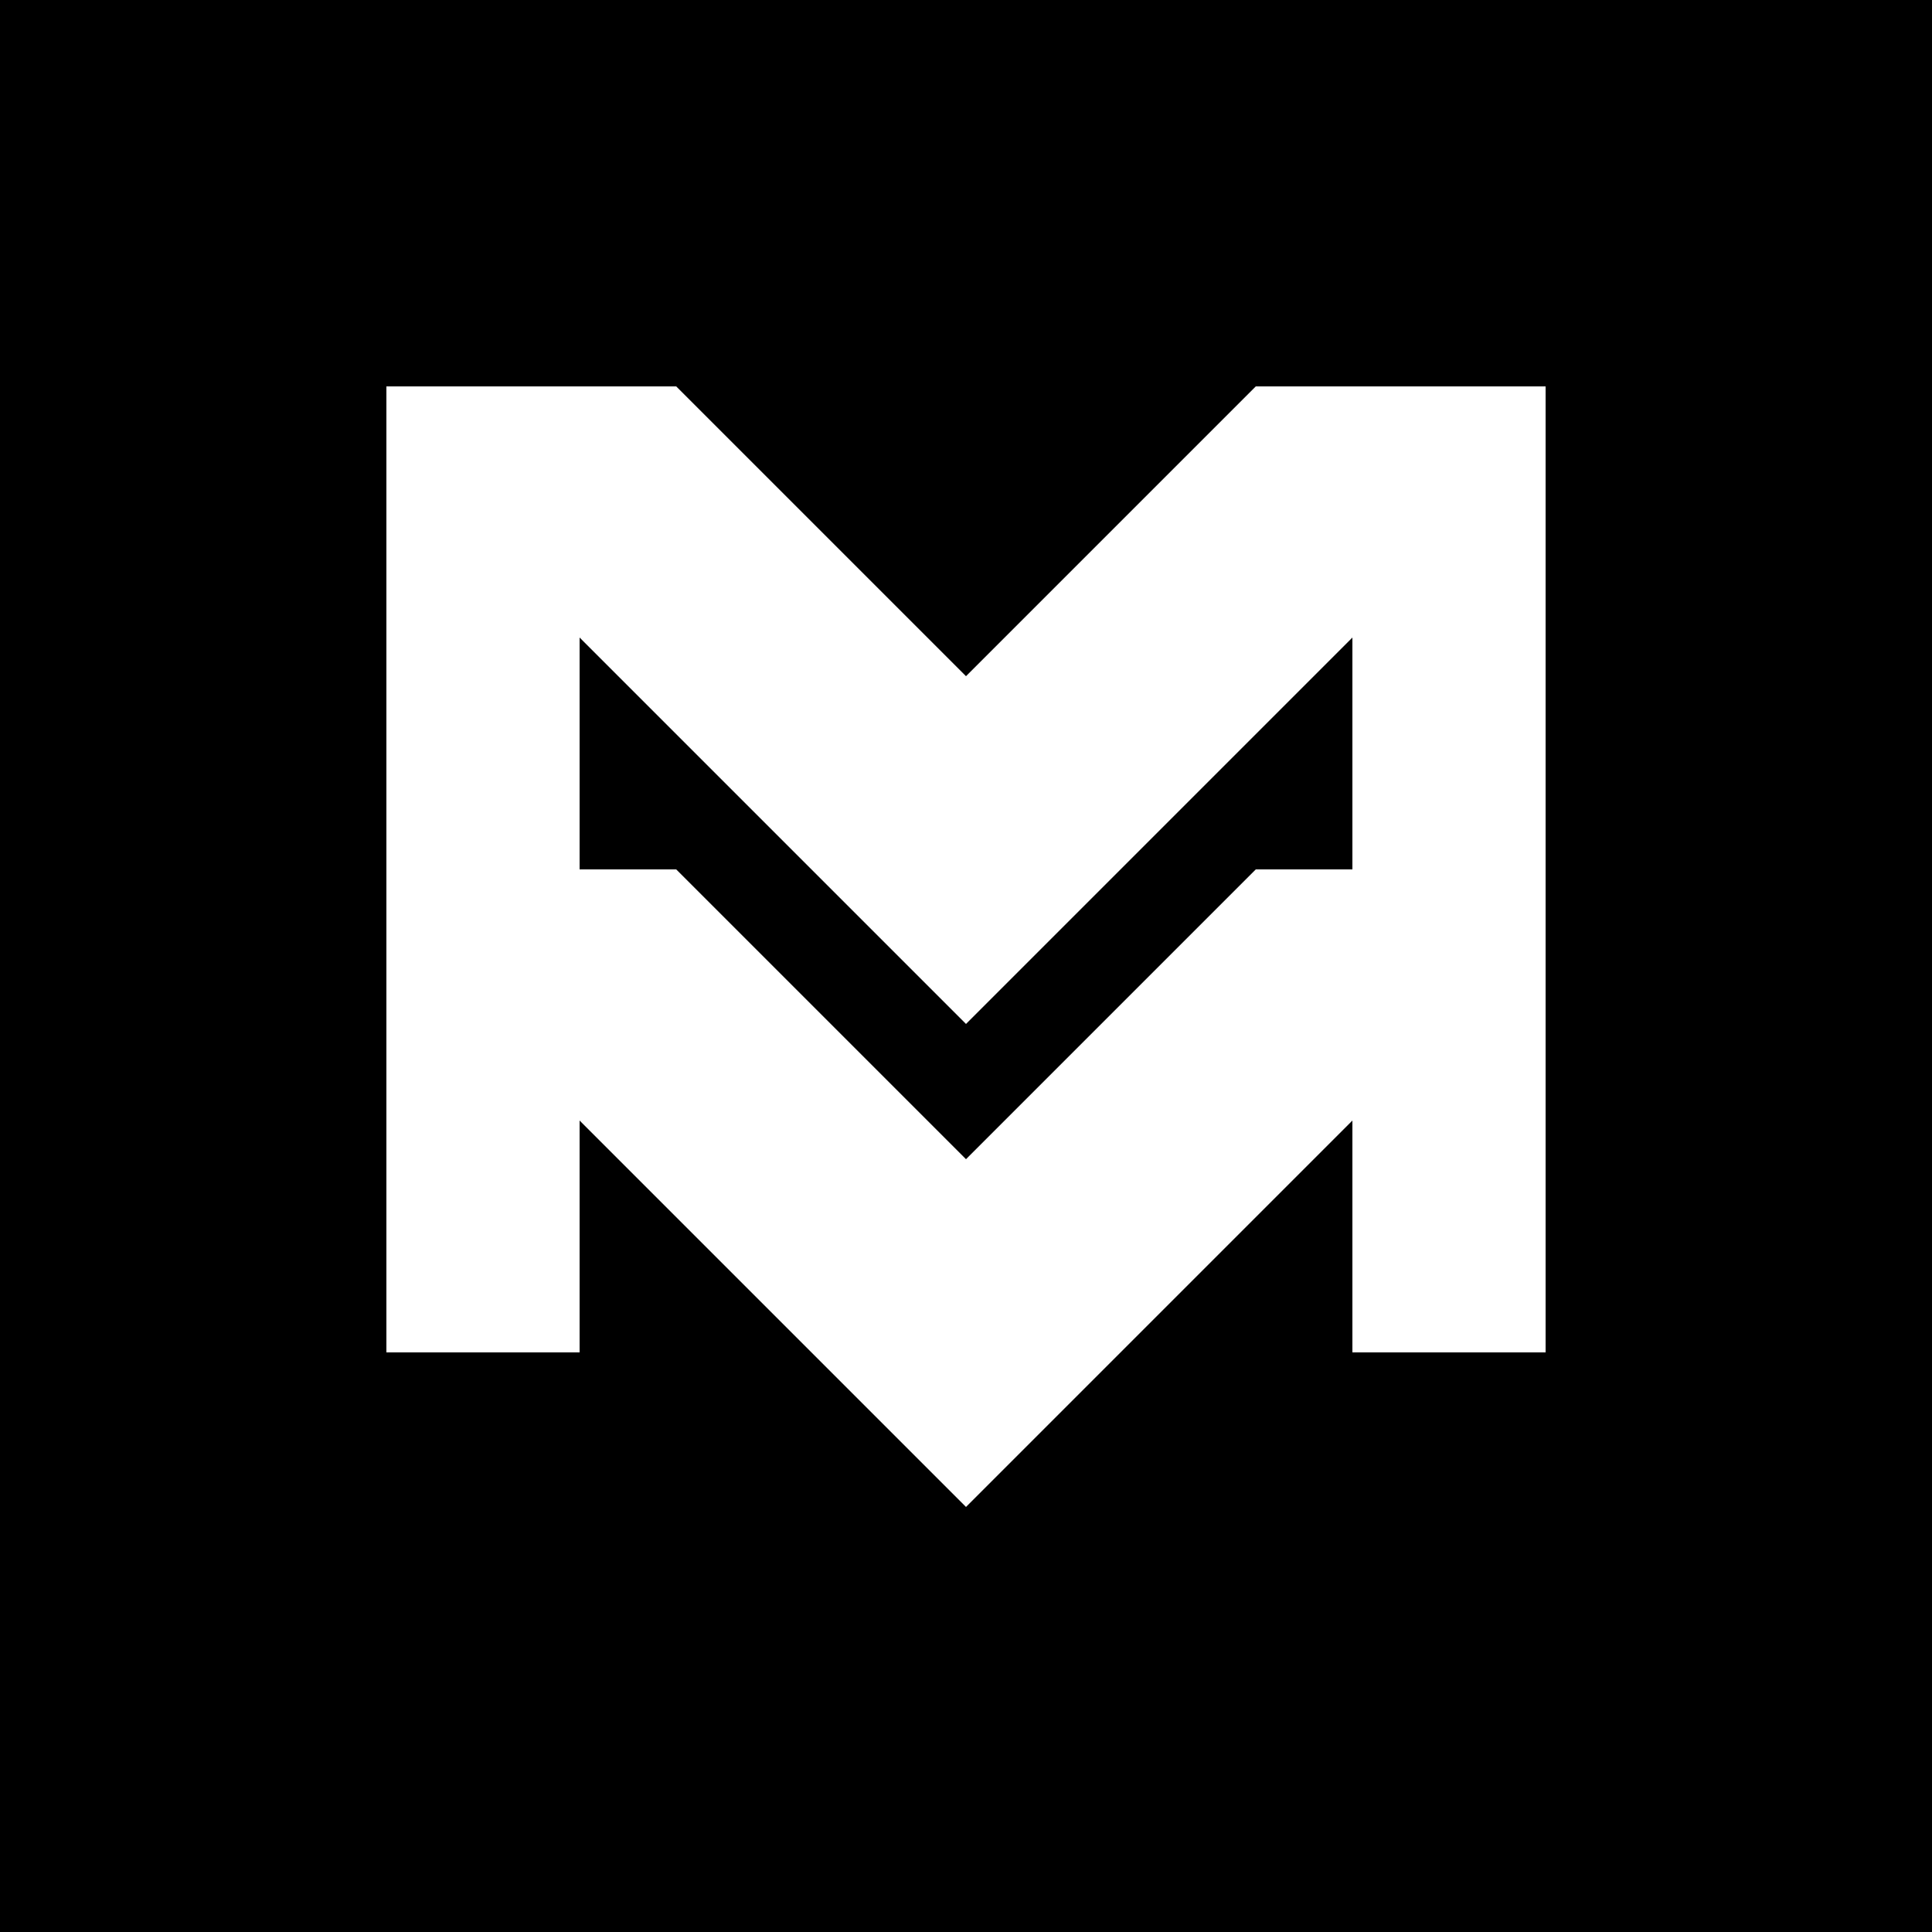 <svg xmlns="http://www.w3.org/2000/svg" viewBox="0 0 100 100" width="32" height="32">
    <!-- Dark red background -->
    <rect width="100" height="100" fill="#000000"/>

    <!-- First M -->
    <path d="M20 20 L35 20 L50 35 L65 20 L80 20 L80 45 L70 45 L70 33 L50 53 L30 33 L30 45 L20 45 Z" fill="white"/>

    <!-- Second M, connected to the first -->
    <path d="M20 45 L35 45 L50 60 L65 45 L80 45 L80 70 L70 70 L70 58 L50 78 L30 58 L30 70 L20 70 Z" fill="white"/>
</svg>
